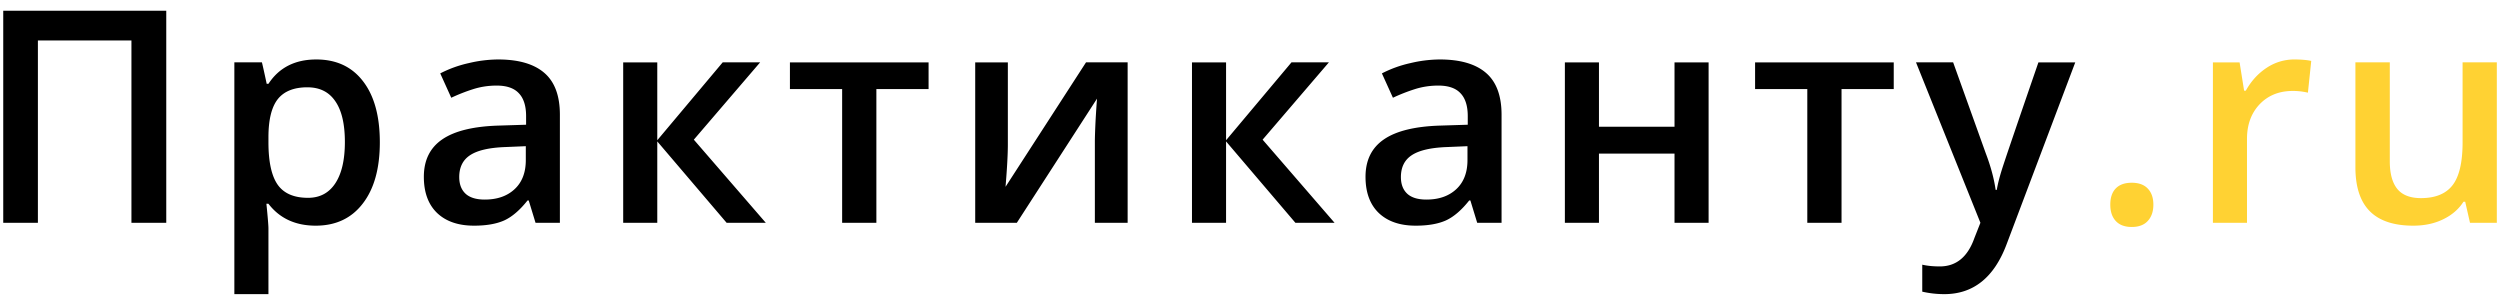 <svg width="202" height="24" fill="none" xmlns="http://www.w3.org/2000/svg"><path d="M13.434 18H10.62V3.27H3.062V18h-2.8V.867h13.172V18Zm12.076.234c-1.64 0-2.914-.59-3.82-1.77h-.164c.11 1.095.164 1.759.164 1.993v5.309h-2.754V5.039h2.227c.062.242.191.82.386 1.734h.141c.86-1.312 2.148-1.968 3.867-1.968 1.617 0 2.875.586 3.774 1.758.906 1.171 1.359 2.816 1.359 4.933s-.461 3.77-1.383 4.957c-.914 1.188-2.18 1.781-3.797 1.781Zm-.668-11.18c-1.093 0-1.894.321-2.402.962-.5.64-.75 1.664-.75 3.07v.41c0 1.578.25 2.723.75 3.434.5.703 1.316 1.054 2.45 1.054.952 0 1.687-.39 2.202-1.171.516-.782.774-1.895.774-3.34 0-1.454-.258-2.551-.774-3.293-.508-.75-1.258-1.125-2.25-1.125ZM43.271 18l-.551-1.805h-.094c-.625.79-1.254 1.328-1.887 1.617-.633.282-1.445.422-2.437.422-1.274 0-2.27-.343-2.989-1.03-.71-.688-1.066-1.661-1.066-2.919 0-1.336.496-2.344 1.488-3.023.993-.68 2.504-1.051 4.536-1.114l2.238-.07v-.691c0-.828-.196-1.446-.586-1.852-.383-.414-.98-.62-1.793-.62-.664 0-1.3.097-1.91.292-.61.195-1.195.426-1.758.691l-.89-1.968a9.415 9.415 0 0 1 2.308-.832 10.422 10.422 0 0 1 2.367-.293c1.649 0 2.89.36 3.727 1.078.843.719 1.265 1.847 1.265 3.387V18h-1.968Zm-4.102-1.875c1 0 1.8-.277 2.402-.832.61-.563.914-1.348.914-2.355v-1.126l-1.664.07c-1.296.048-2.242.266-2.836.657-.585.383-.879.973-.879 1.77 0 .578.172 1.027.516 1.347.344.313.86.469 1.547.469ZM58.394 5.039h3.024l-5.356 6.246L61.875 18H58.71l-5.602-6.574V18h-2.754V5.04h2.754v6.292l5.285-6.293Zm16.635 0v2.156h-4.218V18h-2.766V7.195h-4.219V5.04H75.03Zm6.405 0v6.645c0 .773-.062 1.91-.187 3.41L87.75 5.039h3.363V18h-2.648v-6.527c0-.36.019-.942.058-1.746.047-.805.086-1.391.117-1.758L82.161 18h-3.364V5.04h2.637Zm22.917 0h3.023l-5.355 6.246L107.831 18h-3.164l-5.601-6.574V18h-2.754V5.04h2.754v6.292l5.285-6.293ZM119.357 18l-.551-1.805h-.093c-.625.79-1.254 1.328-1.887 1.617-.633.282-1.445.422-2.438.422-1.273 0-2.269-.343-2.988-1.03-.711-.688-1.066-1.661-1.066-2.919 0-1.336.496-2.344 1.488-3.023.992-.68 2.504-1.051 4.535-1.114l2.238-.07v-.691c0-.828-.195-1.446-.586-1.852-.382-.414-.98-.62-1.793-.62-.664 0-1.3.097-1.91.292-.609.195-1.195.426-1.757.691l-.891-1.968a9.42 9.42 0 0 1 2.308-.832 10.423 10.423 0 0 1 2.368-.293c1.648 0 2.89.36 3.726 1.078.844.719 1.266 1.847 1.266 3.387V18h-1.969Zm-4.101-1.875c1 0 1.8-.277 2.402-.832.609-.563.914-1.348.914-2.355v-1.126l-1.664.07c-1.297.048-2.242.266-2.836.657-.586.383-.879.973-.879 1.77 0 .578.172 1.027.516 1.347.343.313.859.469 1.547.469Zm13.94-11.086v5.203h6.105V5.04h2.754V18h-2.754v-5.59h-6.105V18h-2.754V5.04h2.754Zm23.818 0v2.156h-4.218V18h-2.766V7.195h-4.219V5.04h11.203Zm1.8 0h3l2.636 7.348c.399 1.047.665 2.031.797 2.953h.094c.07-.43.199-.95.387-1.559.187-.617 1.18-3.531 2.976-8.742h2.977l-5.543 14.684c-1.008 2.695-2.688 4.043-5.039 4.043a7.93 7.93 0 0 1-1.781-.2v-2.18c.414.095.886.141 1.418.141 1.328 0 2.261-.77 2.8-2.308l.481-1.219-5.203-12.96Z" fill="#000"/><path d="M170.512 16.535c0-.57.148-1.008.445-1.312.297-.305.726-.457 1.289-.457.57 0 1.004.16 1.301.48.297.313.445.742.445 1.29 0 .554-.152.995-.457 1.323-.297.32-.727.48-1.289.48-.563 0-.992-.16-1.289-.48-.297-.32-.445-.761-.445-1.324Zm14.865-11.73c.555 0 1.012.039 1.371.117l-.269 2.566a5.209 5.209 0 0 0-1.219-.14c-1.101 0-1.996.359-2.683 1.078-.68.719-1.02 1.652-1.02 2.8V18h-2.754V5.04h2.156l.364 2.284h.14c.43-.773.989-1.386 1.676-1.84a4.023 4.023 0 0 1 2.238-.68ZM199.575 18l-.387-1.7h-.14c-.383.602-.93 1.075-1.641 1.419-.703.343-1.508.515-2.414.515-1.57 0-2.742-.39-3.516-1.172-.773-.78-1.16-1.964-1.16-3.55V5.039h2.778v7.992c0 .992.203 1.739.609 2.239.406.492 1.043.738 1.91.738 1.156 0 2.004-.344 2.543-1.031.547-.696.82-1.856.82-3.48V5.038h2.766V18h-2.168Z" fill="#FFD233"/></svg>